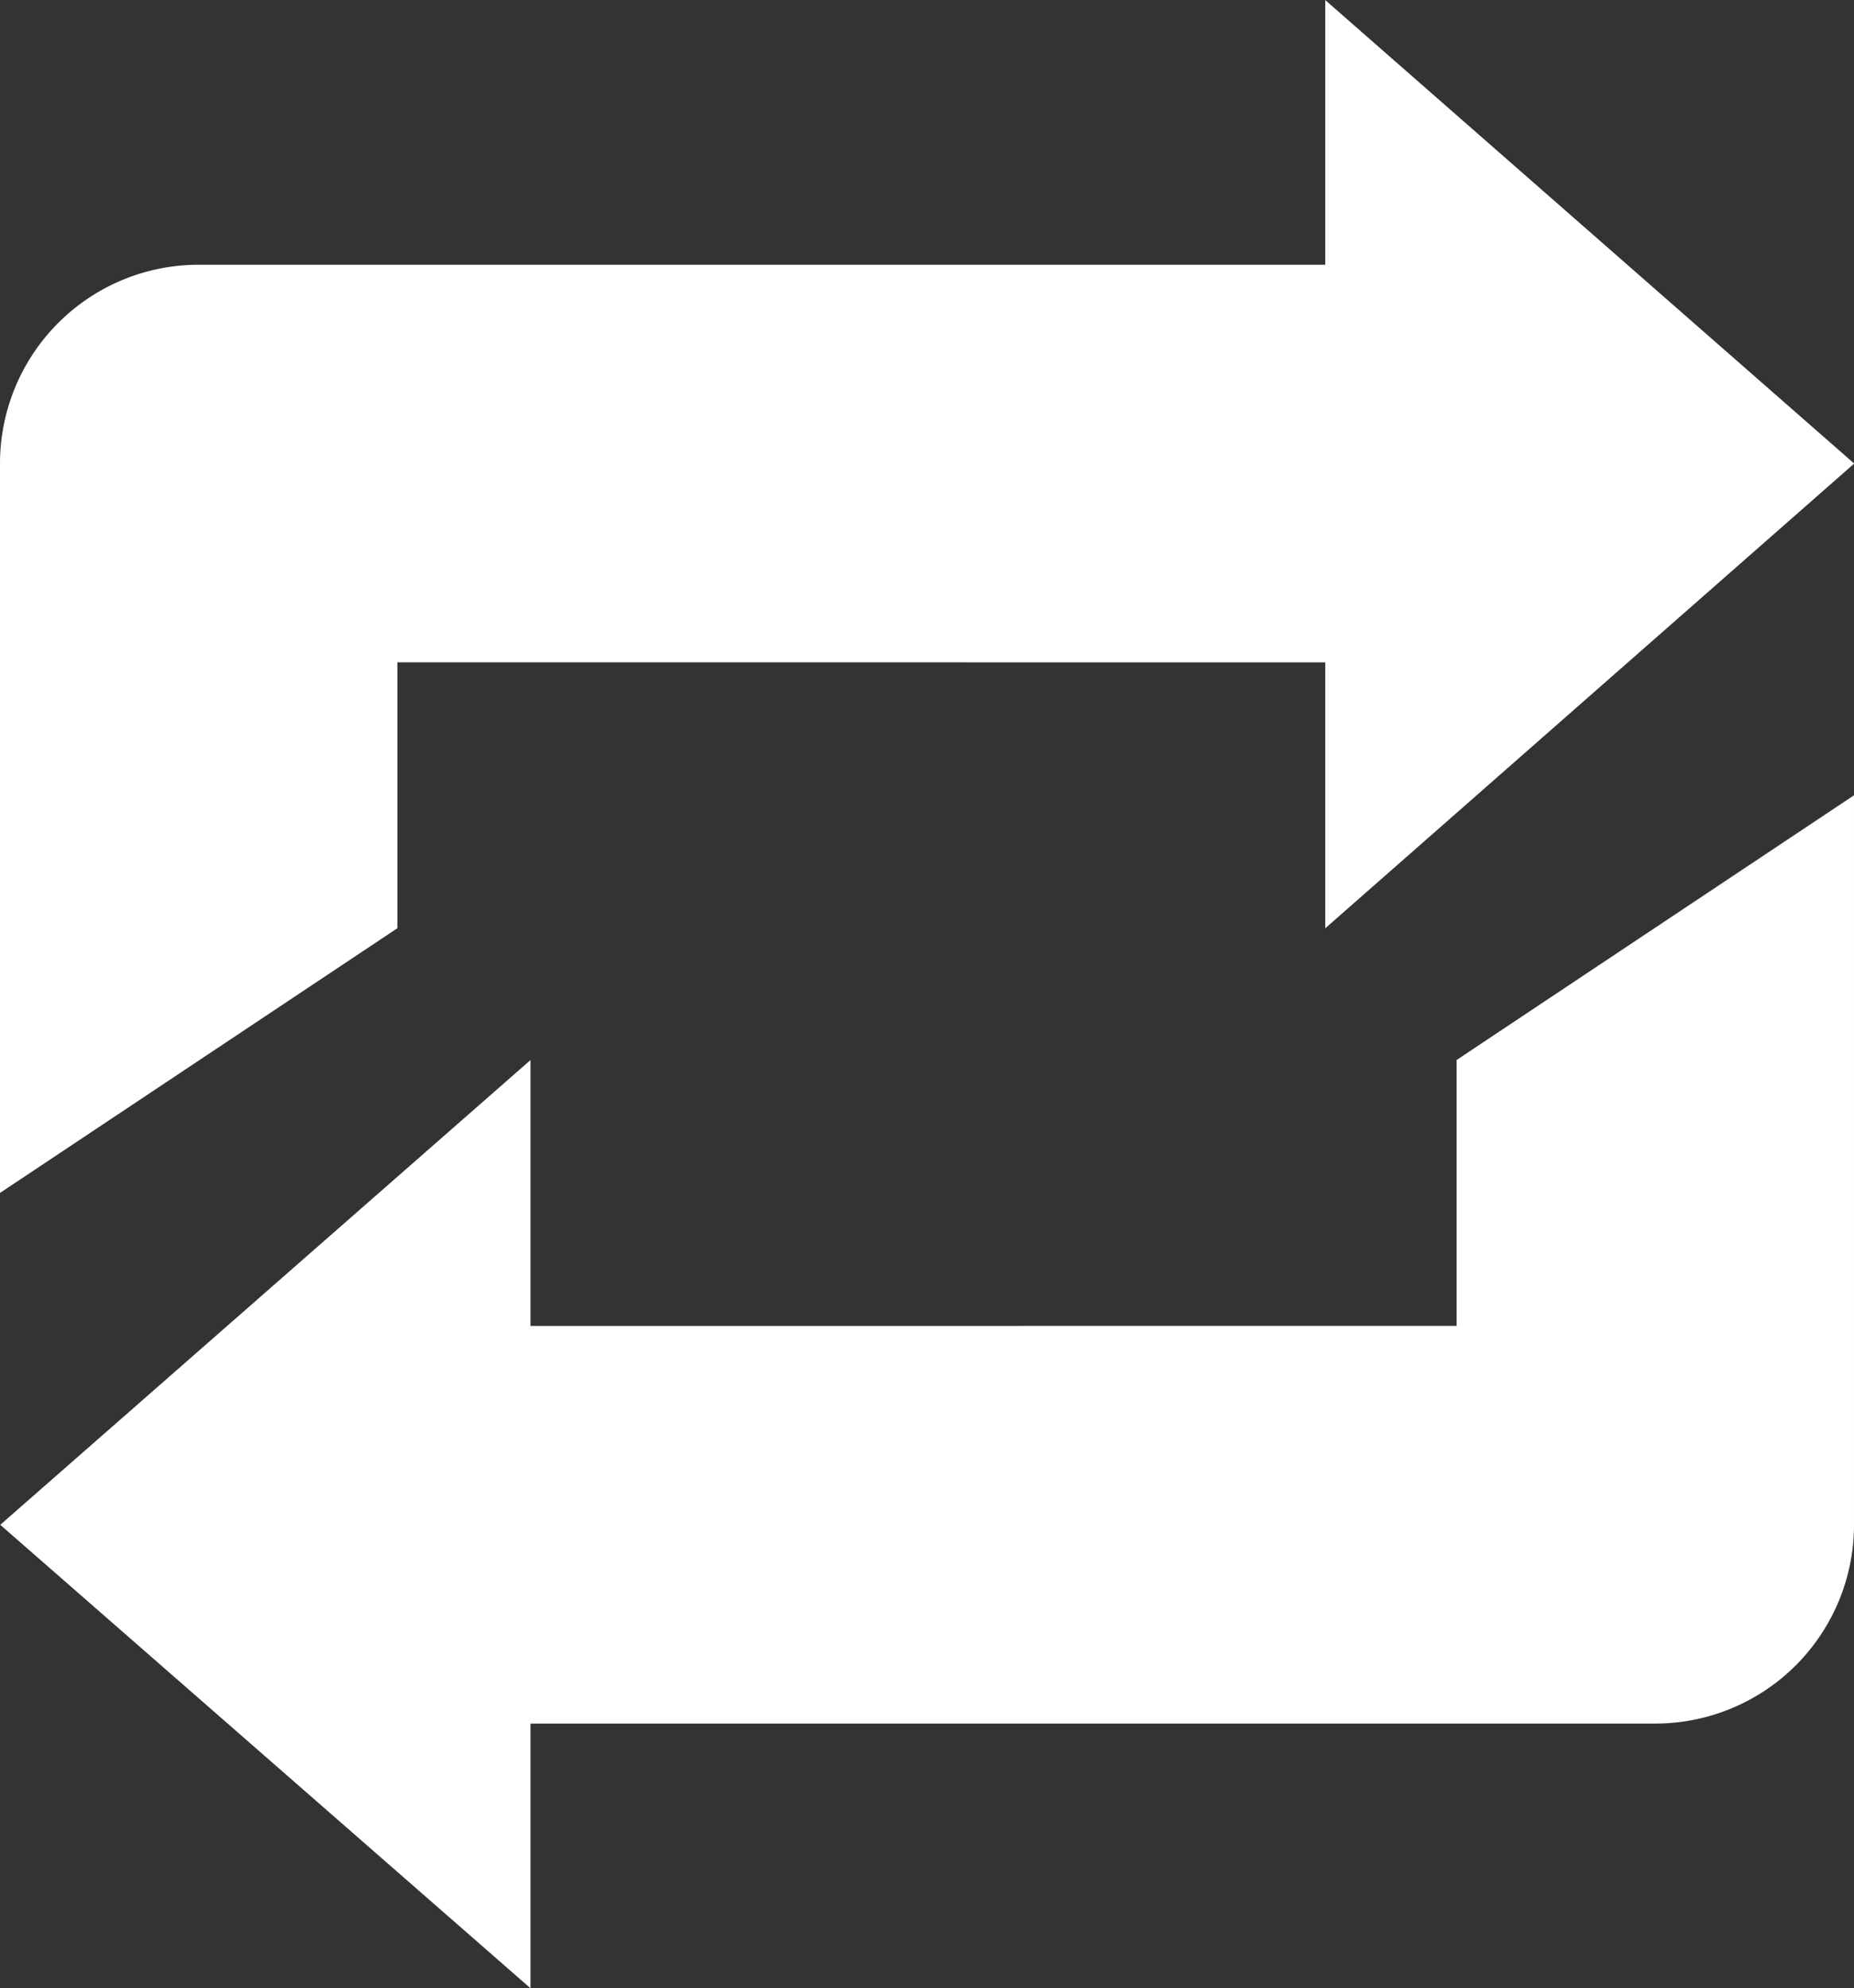 <svg xmlns="http://www.w3.org/2000/svg" width="27.994" height="30" viewBox="0 0 27.994 30">
  <rect x="0" y="0" width="27.994" height="30" fill="#333333" stroke="none"/>
  <g id="icon-sync" transform="translate(0.001)">
    <path id="Path_392" data-name="Path 392" d="M1180.89,1338.124v4.013l-6,3.994v-11.006a3,3,0,0,1,3-3H1194.9v-3.994l7.987,6.994-7.987,7.013v-4.013Zm15.994,10.013v-4.012l6-3.994v11.007a3,3,0,0,1-3,3H1182.9v3.994l-8.006-6.993,8.006-7.013v4.012Z" transform="translate(-1174.891 -1328.13)" fill="#fff" fill-rule="evenodd"/>
  </g>
</svg>
